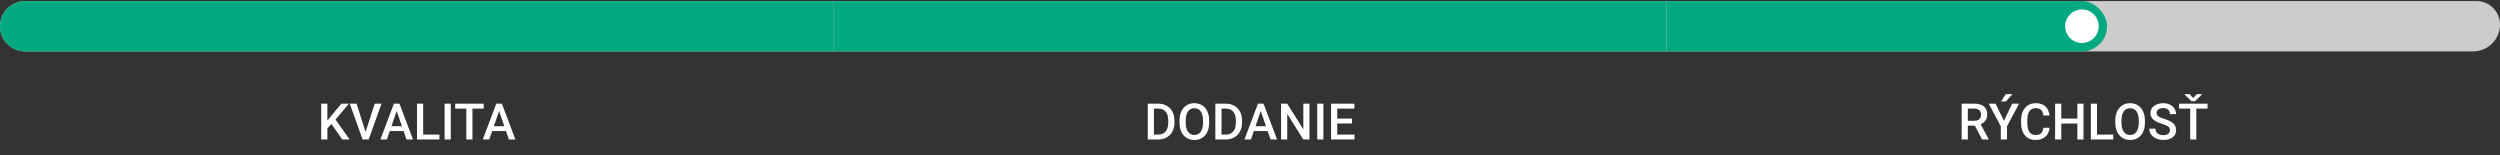 <?xml version="1.0" encoding="UTF-8"?> <svg xmlns="http://www.w3.org/2000/svg" width="596" height="37" viewBox="0 0 596 37" fill="none"><rect x="0" y="0" width="596" height="37" fill="#333333" stroke="none"/><g clip-path="url(#clip0_28141_3608)"><path d="M0 6.25C0 2.936 2.686 0.25 6 0.25H198.667V12.25H6C2.686 12.25 0 9.564 0 6.25Z" fill="#CCCCCC"></path><rect width="198.667" height="12" transform="translate(0 0.25)" fill="#00A980"></rect></g><path d="M78.046 24.719V33.25H76.576V24.719H78.046ZM83.173 24.719L79.716 28.826L77.747 30.912L77.49 29.453L78.896 27.719L81.38 24.719H83.173ZM81.591 33.25L78.784 29.207L79.798 28.205L83.337 33.25H81.591ZM87.081 31.691L89.326 24.719H90.949L87.89 33.25H86.794L87.081 31.691ZM85.007 24.719L87.234 31.691L87.538 33.25H86.437L83.39 24.719H85.007ZM94.781 25.855L92.232 33.25H90.691L93.902 24.719H94.886L94.781 25.855ZM96.913 33.25L94.359 25.855L94.247 24.719H95.238L98.46 33.25H96.913ZM96.79 30.086V31.252H92.15V30.086H96.79ZM104.759 32.084V33.25H100.476V32.084H104.759ZM100.886 24.719V33.25H99.415V24.719H100.886ZM107.466 24.719V33.25H105.995V24.719H107.466ZM112.628 24.719V33.25H111.169V24.719H112.628ZM115.306 24.719V25.891H108.515V24.719H115.306ZM119.191 25.855L116.642 33.25H115.101L118.312 24.719H119.296L119.191 25.855ZM121.324 33.25L118.769 25.855L118.658 24.719H119.648L122.87 33.25H121.324ZM121.201 30.086V31.252H116.56V30.086H121.201Z" fill="white"></path><g clip-path="url(#clip1_28141_3608)"><rect width="198.667" height="12" transform="translate(198.667 0.25)" fill="#CCCCCC"></rect><rect width="198.667" height="12" transform="translate(198.667 0.25)" fill="#00A980"></rect></g><path d="M276.104 33.25H274.282L274.293 32.084H276.104C276.631 32.084 277.073 31.969 277.428 31.738C277.787 31.508 278.057 31.178 278.237 30.748C278.42 30.318 278.512 29.807 278.512 29.213V28.75C278.512 28.289 278.459 27.881 278.354 27.525C278.252 27.17 278.1 26.871 277.897 26.629C277.698 26.387 277.451 26.203 277.159 26.078C276.869 25.953 276.535 25.891 276.157 25.891H274.246V24.719H276.157C276.723 24.719 277.241 24.814 277.709 25.006C278.178 25.193 278.582 25.465 278.922 25.82C279.266 26.176 279.53 26.602 279.713 27.098C279.897 27.594 279.989 28.148 279.989 28.762V29.213C279.989 29.826 279.897 30.381 279.713 30.877C279.53 31.373 279.266 31.799 278.922 32.154C278.578 32.506 278.168 32.777 277.692 32.969C277.219 33.156 276.69 33.25 276.104 33.25ZM275.096 24.719V33.25H273.625V24.719H275.096ZM288.268 28.75V29.219C288.268 29.863 288.184 30.441 288.016 30.953C287.848 31.465 287.608 31.9 287.295 32.26C286.987 32.619 286.616 32.895 286.182 33.086C285.748 33.273 285.268 33.367 284.741 33.367C284.217 33.367 283.739 33.273 283.305 33.086C282.875 32.895 282.502 32.619 282.186 32.26C281.869 31.9 281.623 31.465 281.448 30.953C281.276 30.441 281.19 29.863 281.19 29.219V28.75C281.19 28.105 281.276 27.529 281.448 27.021C281.619 26.51 281.862 26.074 282.174 25.715C282.491 25.352 282.864 25.076 283.293 24.889C283.727 24.697 284.205 24.602 284.729 24.602C285.256 24.602 285.737 24.697 286.17 24.889C286.604 25.076 286.977 25.352 287.289 25.715C287.602 26.074 287.842 26.51 288.01 27.021C288.182 27.529 288.268 28.105 288.268 28.75ZM286.797 29.219V28.738C286.797 28.262 286.75 27.842 286.657 27.479C286.567 27.111 286.432 26.805 286.252 26.559C286.076 26.309 285.86 26.121 285.602 25.996C285.344 25.867 285.053 25.803 284.729 25.803C284.405 25.803 284.116 25.867 283.862 25.996C283.608 26.121 283.391 26.309 283.211 26.559C283.035 26.805 282.901 27.111 282.807 27.479C282.713 27.842 282.666 28.262 282.666 28.738V29.219C282.666 29.695 282.713 30.117 282.807 30.484C282.901 30.852 283.037 31.162 283.217 31.416C283.401 31.666 283.619 31.855 283.873 31.984C284.127 32.109 284.416 32.172 284.741 32.172C285.069 32.172 285.36 32.109 285.614 31.984C285.868 31.855 286.082 31.666 286.258 31.416C286.434 31.162 286.567 30.852 286.657 30.484C286.75 30.117 286.797 29.695 286.797 29.219ZM292.217 33.25H290.395L290.407 32.084H292.217C292.744 32.084 293.186 31.969 293.541 31.738C293.901 31.508 294.17 31.178 294.35 30.748C294.534 30.318 294.625 29.807 294.625 29.213V28.75C294.625 28.289 294.573 27.881 294.467 27.525C294.366 27.17 294.213 26.871 294.01 26.629C293.811 26.387 293.565 26.203 293.272 26.078C292.983 25.953 292.649 25.891 292.27 25.891H290.36V24.719H292.27C292.836 24.719 293.354 24.814 293.823 25.006C294.291 25.193 294.696 25.465 295.035 25.82C295.379 26.176 295.643 26.602 295.826 27.098C296.01 27.594 296.102 28.148 296.102 28.762V29.213C296.102 29.826 296.01 30.381 295.826 30.877C295.643 31.373 295.379 31.799 295.035 32.154C294.692 32.506 294.282 32.777 293.805 32.969C293.332 33.156 292.803 33.25 292.217 33.25ZM291.209 24.719V33.25H289.739V24.719H291.209ZM300.772 25.855L298.223 33.25H296.682L299.893 24.719H300.877L300.772 25.855ZM302.905 33.25L300.35 25.855L300.239 24.719H301.229L304.451 33.25H302.905ZM302.782 30.086V31.252H298.141V30.086H302.782ZM312.174 24.719V33.25H310.703L306.877 27.139V33.25H305.407V24.719H306.877L310.715 30.842V24.719H312.174ZM315.496 24.719V33.25H314.026V24.719H315.496ZM322.909 32.084V33.25H318.379V32.084H322.909ZM318.795 24.719V33.25H317.325V24.719H318.795ZM322.317 28.281V29.43H318.379V28.281H322.317ZM322.879 24.719V25.891H318.379V24.719H322.879Z" fill="white"></path><g clip-path="url(#clip2_28141_3608)"><path d="M397.333 0.25H590.4C593.492 0.25 596 2.757 596 5.85C596 9.385 593.134 12.25 589.6 12.25H397.333V0.25Z" fill="#CCCCCC"></path><rect width="99.333" height="12" transform="translate(397.333 0.25)" fill="#00A980"></rect><rect x="490.333" y="0.25" width="12" height="12" rx="6" fill="#00A980"></rect><circle cx="496.333" cy="6.25" r="4" fill="white"></circle></g><path d="M467.662 24.719H470.68C471.328 24.719 471.881 24.816 472.338 25.012C472.795 25.207 473.145 25.496 473.387 25.879C473.633 26.258 473.756 26.727 473.756 27.285C473.756 27.711 473.678 28.086 473.522 28.41C473.366 28.734 473.145 29.008 472.86 29.23C472.575 29.449 472.235 29.619 471.84 29.74L471.395 29.957H468.682L468.67 28.791H470.703C471.055 28.791 471.348 28.729 471.582 28.604C471.817 28.479 471.993 28.309 472.11 28.094C472.231 27.875 472.291 27.629 472.291 27.355C472.291 27.059 472.233 26.801 472.116 26.582C472.002 26.359 471.826 26.189 471.588 26.072C471.35 25.951 471.047 25.891 470.68 25.891H469.133V33.25H467.662V24.719ZM472.532 33.25L470.528 29.418L472.069 29.412L474.102 33.174V33.25H472.532ZM475.754 24.719L477.735 28.791L479.715 24.719H481.344L478.473 30.109V33.25H476.991V30.109L474.119 24.719H475.754ZM477.043 24.197L478.186 22.434H479.78L478.186 24.197H477.043ZM487.139 30.473H488.604C488.557 31.031 488.401 31.529 488.135 31.967C487.869 32.4 487.496 32.742 487.016 32.992C486.535 33.242 485.951 33.367 485.264 33.367C484.737 33.367 484.262 33.273 483.84 33.086C483.418 32.895 483.057 32.625 482.756 32.277C482.455 31.926 482.225 31.502 482.065 31.006C481.909 30.51 481.83 29.955 481.83 29.342V28.633C481.83 28.02 481.91 27.465 482.071 26.969C482.235 26.473 482.469 26.049 482.774 25.697C483.078 25.342 483.444 25.07 483.869 24.883C484.299 24.695 484.782 24.602 485.317 24.602C485.996 24.602 486.571 24.727 487.039 24.977C487.508 25.227 487.871 25.572 488.129 26.014C488.391 26.455 488.551 26.961 488.61 27.531H487.145C487.106 27.164 487.02 26.85 486.887 26.588C486.758 26.326 486.567 26.127 486.313 25.99C486.059 25.85 485.727 25.779 485.317 25.779C484.981 25.779 484.688 25.842 484.438 25.967C484.188 26.092 483.979 26.275 483.811 26.518C483.643 26.76 483.516 27.059 483.43 27.414C483.348 27.766 483.307 28.168 483.307 28.621V29.342C483.307 29.771 483.344 30.162 483.418 30.514C483.496 30.861 483.614 31.16 483.77 31.41C483.93 31.66 484.133 31.854 484.379 31.99C484.625 32.127 484.92 32.195 485.264 32.195C485.682 32.195 486.02 32.129 486.278 31.996C486.539 31.863 486.737 31.67 486.869 31.416C487.006 31.158 487.096 30.844 487.139 30.473ZM495.576 28.281V29.447H491.047V28.281H495.576ZM491.41 24.719V33.25H489.94V24.719H491.41ZM496.707 24.719V33.25H495.243V24.719H496.707ZM503.803 32.084V33.25H499.52V32.084H503.803ZM499.93 24.719V33.25H498.459V24.719H499.93ZM511.356 28.75V29.219C511.356 29.863 511.272 30.441 511.104 30.953C510.936 31.465 510.696 31.9 510.383 32.26C510.075 32.619 509.703 32.895 509.27 33.086C508.836 33.273 508.356 33.367 507.828 33.367C507.305 33.367 506.826 33.273 506.393 33.086C505.963 32.895 505.59 32.619 505.274 32.26C504.957 31.9 504.711 31.465 504.535 30.953C504.364 30.441 504.278 29.863 504.278 29.219V28.75C504.278 28.105 504.364 27.529 504.535 27.021C504.707 26.51 504.95 26.074 505.262 25.715C505.578 25.352 505.951 25.076 506.381 24.889C506.815 24.697 507.293 24.602 507.817 24.602C508.344 24.602 508.825 24.697 509.258 24.889C509.692 25.076 510.065 25.352 510.377 25.715C510.69 26.074 510.93 26.51 511.098 27.021C511.27 27.529 511.356 28.105 511.356 28.75ZM509.885 29.219V28.738C509.885 28.262 509.838 27.842 509.744 27.479C509.655 27.111 509.52 26.805 509.34 26.559C509.164 26.309 508.948 26.121 508.69 25.996C508.432 25.867 508.141 25.803 507.817 25.803C507.493 25.803 507.203 25.867 506.95 25.996C506.696 26.121 506.479 26.309 506.299 26.559C506.123 26.805 505.989 27.111 505.895 27.479C505.801 27.842 505.754 28.262 505.754 28.738V29.219C505.754 29.695 505.801 30.117 505.895 30.484C505.989 30.852 506.125 31.162 506.305 31.416C506.489 31.666 506.707 31.855 506.961 31.984C507.215 32.109 507.504 32.172 507.828 32.172C508.157 32.172 508.448 32.109 508.701 31.984C508.955 31.855 509.17 31.666 509.346 31.416C509.522 31.162 509.655 30.852 509.744 30.484C509.838 30.117 509.885 29.695 509.885 29.219ZM517.315 31.053C517.315 30.877 517.287 30.721 517.233 30.584C517.182 30.447 517.09 30.322 516.957 30.209C516.825 30.096 516.637 29.986 516.395 29.881C516.157 29.771 515.852 29.66 515.481 29.547C515.075 29.422 514.7 29.283 514.356 29.131C514.016 28.975 513.719 28.795 513.465 28.592C513.211 28.385 513.014 28.148 512.873 27.883C512.733 27.613 512.662 27.303 512.662 26.951C512.662 26.604 512.735 26.287 512.879 26.002C513.028 25.717 513.237 25.471 513.506 25.264C513.78 25.053 514.102 24.891 514.473 24.777C514.844 24.66 515.254 24.602 515.703 24.602C516.336 24.602 516.881 24.719 517.338 24.953C517.799 25.188 518.153 25.502 518.399 25.896C518.649 26.291 518.774 26.727 518.774 27.203H517.315C517.315 26.922 517.254 26.674 517.133 26.459C517.016 26.24 516.836 26.068 516.594 25.943C516.356 25.818 516.053 25.756 515.686 25.756C515.338 25.756 515.049 25.809 514.819 25.914C514.588 26.02 514.416 26.162 514.303 26.342C514.19 26.521 514.133 26.725 514.133 26.951C514.133 27.111 514.17 27.258 514.244 27.391C514.319 27.52 514.432 27.641 514.584 27.754C514.737 27.863 514.928 27.967 515.159 28.064C515.389 28.162 515.66 28.256 515.973 28.346C516.446 28.486 516.858 28.643 517.209 28.814C517.561 28.982 517.854 29.174 518.088 29.389C518.323 29.604 518.498 29.848 518.616 30.121C518.733 30.391 518.791 30.697 518.791 31.041C518.791 31.4 518.719 31.725 518.575 32.014C518.43 32.299 518.223 32.543 517.953 32.746C517.688 32.945 517.368 33.1 516.993 33.209C516.621 33.315 516.207 33.367 515.75 33.367C515.34 33.367 514.936 33.312 514.537 33.203C514.143 33.094 513.784 32.928 513.459 32.705C513.135 32.478 512.877 32.197 512.686 31.861C512.494 31.521 512.399 31.125 512.399 30.672H513.869C513.869 30.949 513.916 31.186 514.01 31.381C514.108 31.576 514.243 31.736 514.414 31.861C514.586 31.982 514.785 32.072 515.012 32.131C515.243 32.19 515.489 32.219 515.75 32.219C516.094 32.219 516.381 32.17 516.612 32.072C516.846 31.975 517.022 31.838 517.139 31.662C517.256 31.486 517.315 31.283 517.315 31.053ZM523.602 24.719V33.25H522.143V24.719H523.602ZM526.28 24.719V25.891H519.489V24.719H526.28ZM521.985 22.434L522.864 23.354L523.737 22.434H524.95V22.498L523.309 24.121H522.418L520.784 22.492V22.434H521.985Z" fill="white"></path><defs><clipPath id="clip0_28141_3608"><path d="M0 6.25C0 2.936 2.686 0.25 6 0.25H198.667V12.25H6C2.686 12.25 0 9.564 0 6.25Z" fill="white"></path></clipPath><clipPath id="clip1_28141_3608"><rect width="198.667" height="12" fill="white" transform="translate(198.667 0.25)"></rect></clipPath><clipPath id="clip2_28141_3608"><path d="M397.333 0.25H590.4C593.492 0.25 596 2.757 596 5.85C596 9.385 593.134 12.25 589.6 12.25H397.333V0.25Z" fill="white"></path></clipPath></defs></svg> 